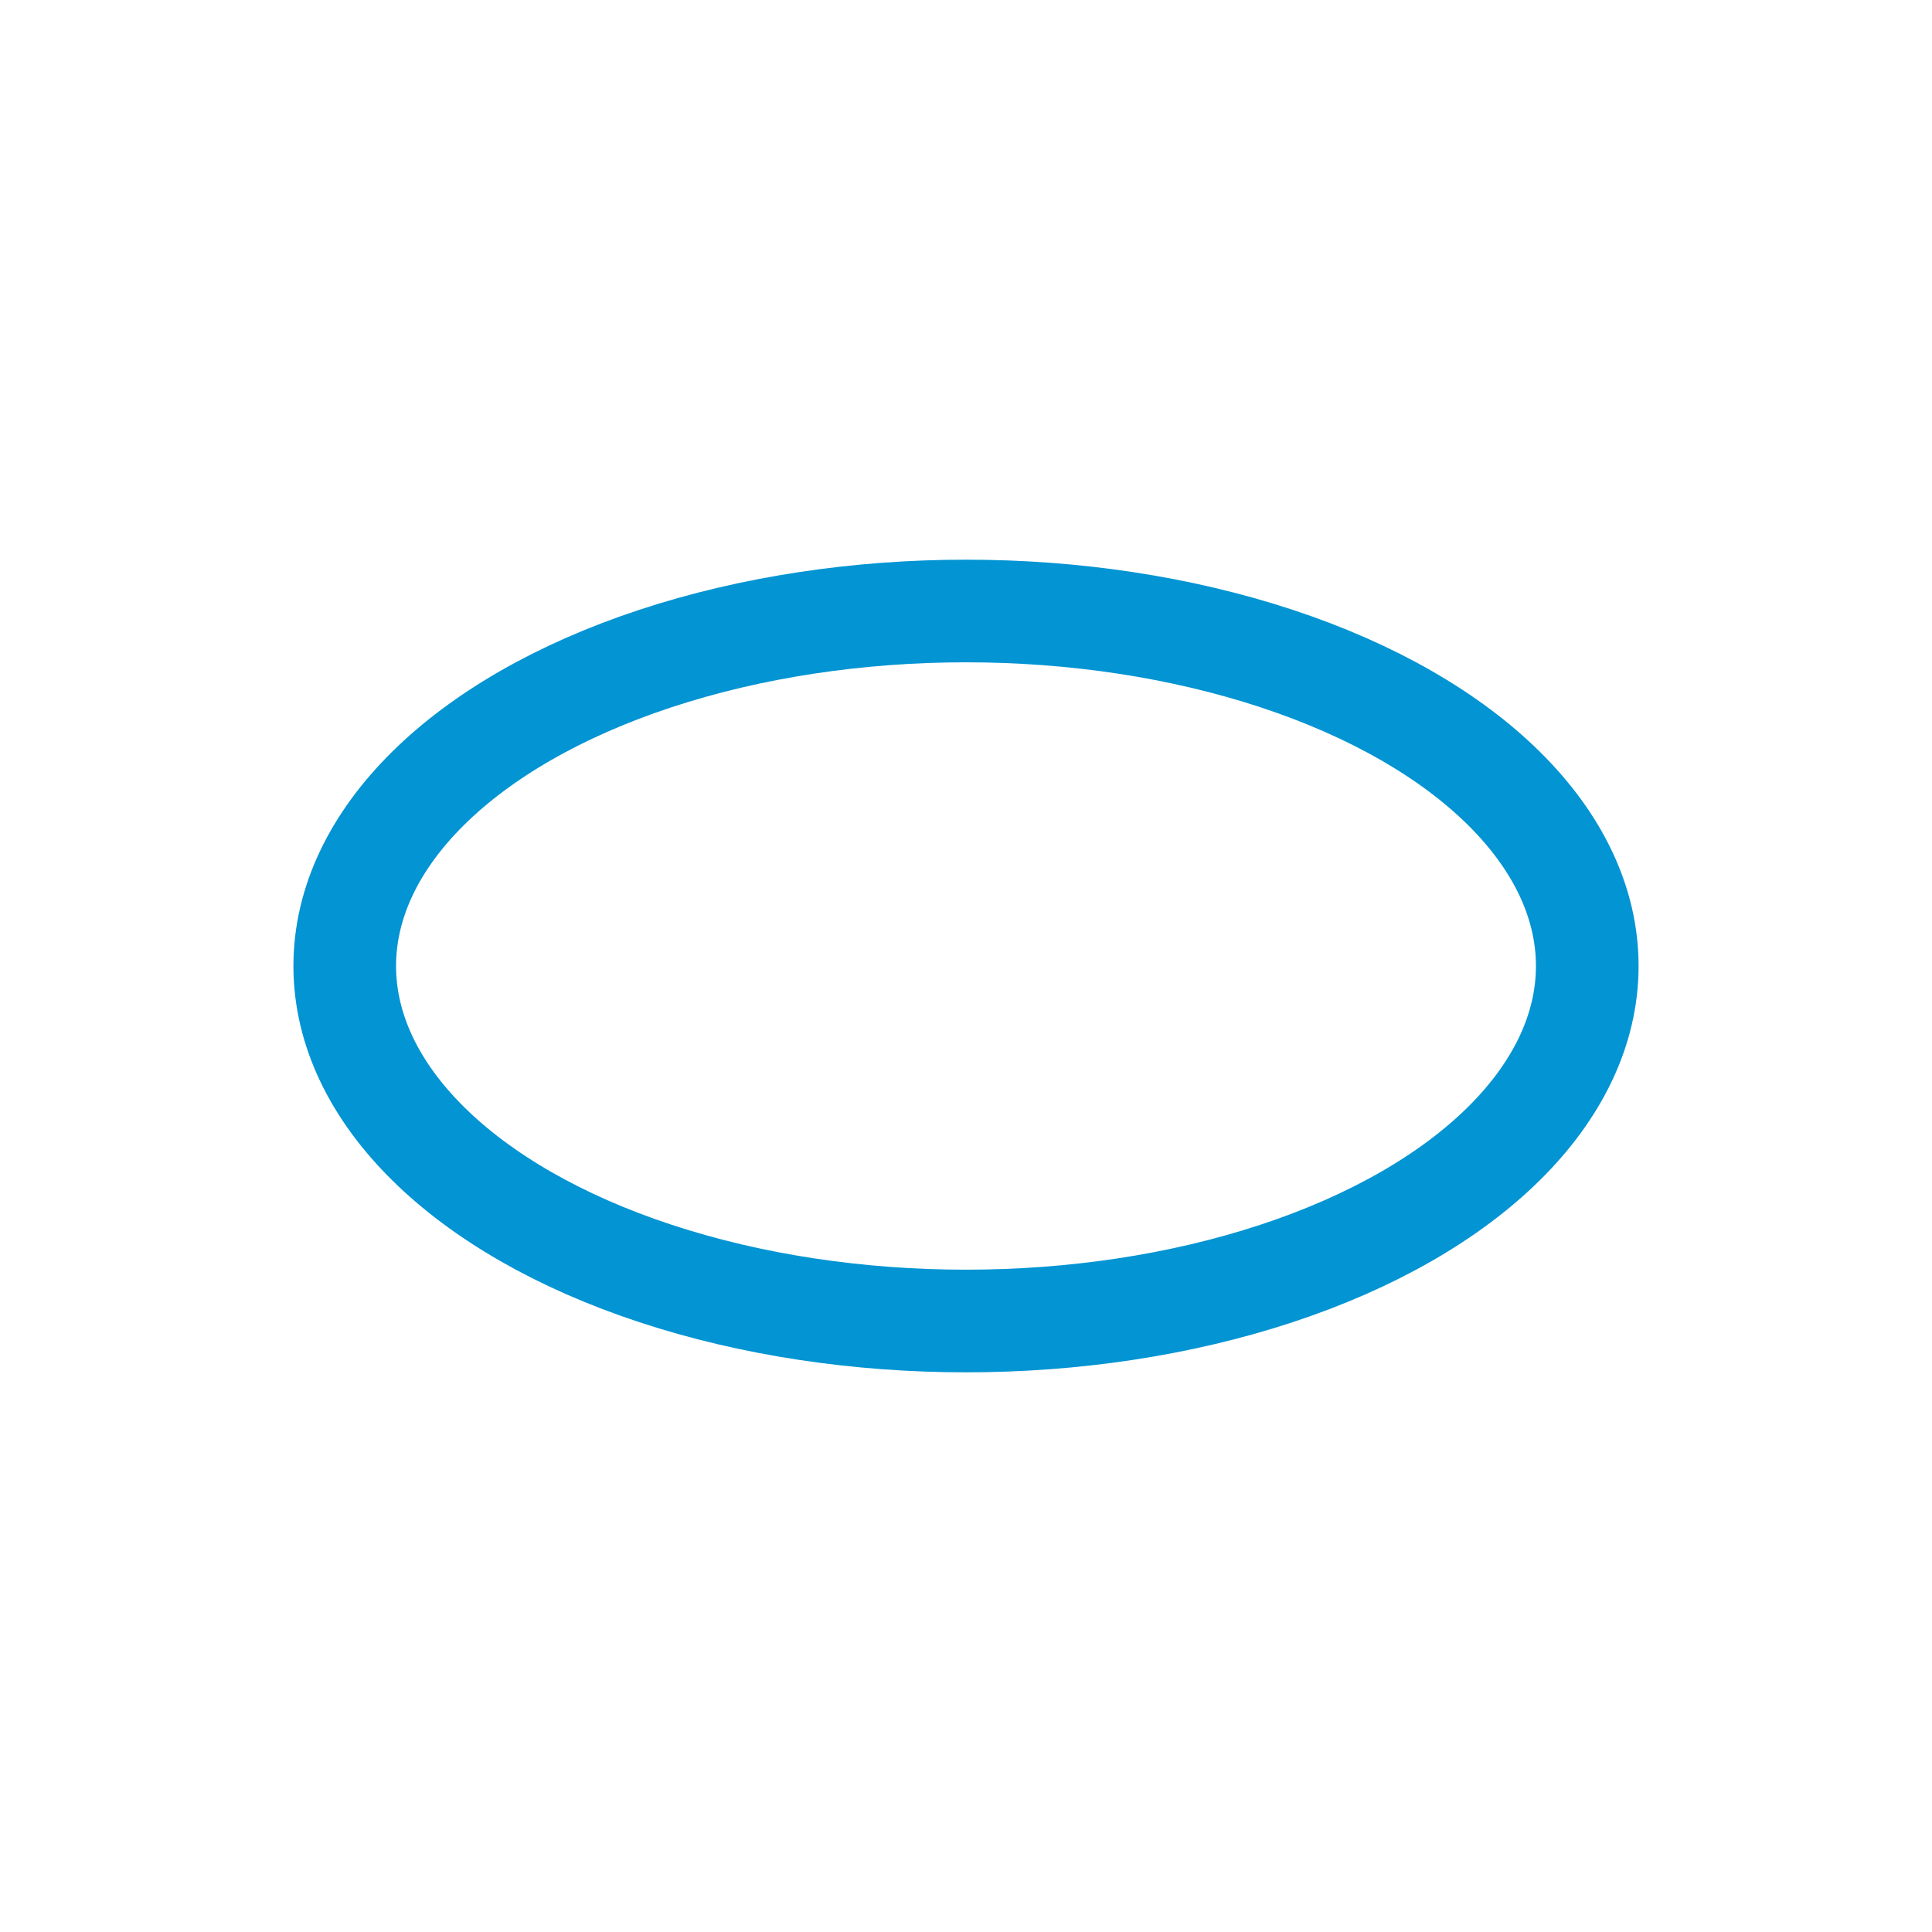 <?xml version="1.0" encoding="UTF-8"?>
<svg id="Layer_1" data-name="Layer 1" xmlns="http://www.w3.org/2000/svg" viewBox="0 0 32 32">
  <defs>
    <style>
      .cls-1 {
        fill: none;
        stroke: #0294d3;
        stroke-linecap: round;
        stroke-miterlimit: 10;
        stroke-width: 1.7px;
      }
    </style>
  </defs>
  <ellipse class="cls-1" cx="16" cy="16" rx="10.29" ry="5.88"/>
</svg>
